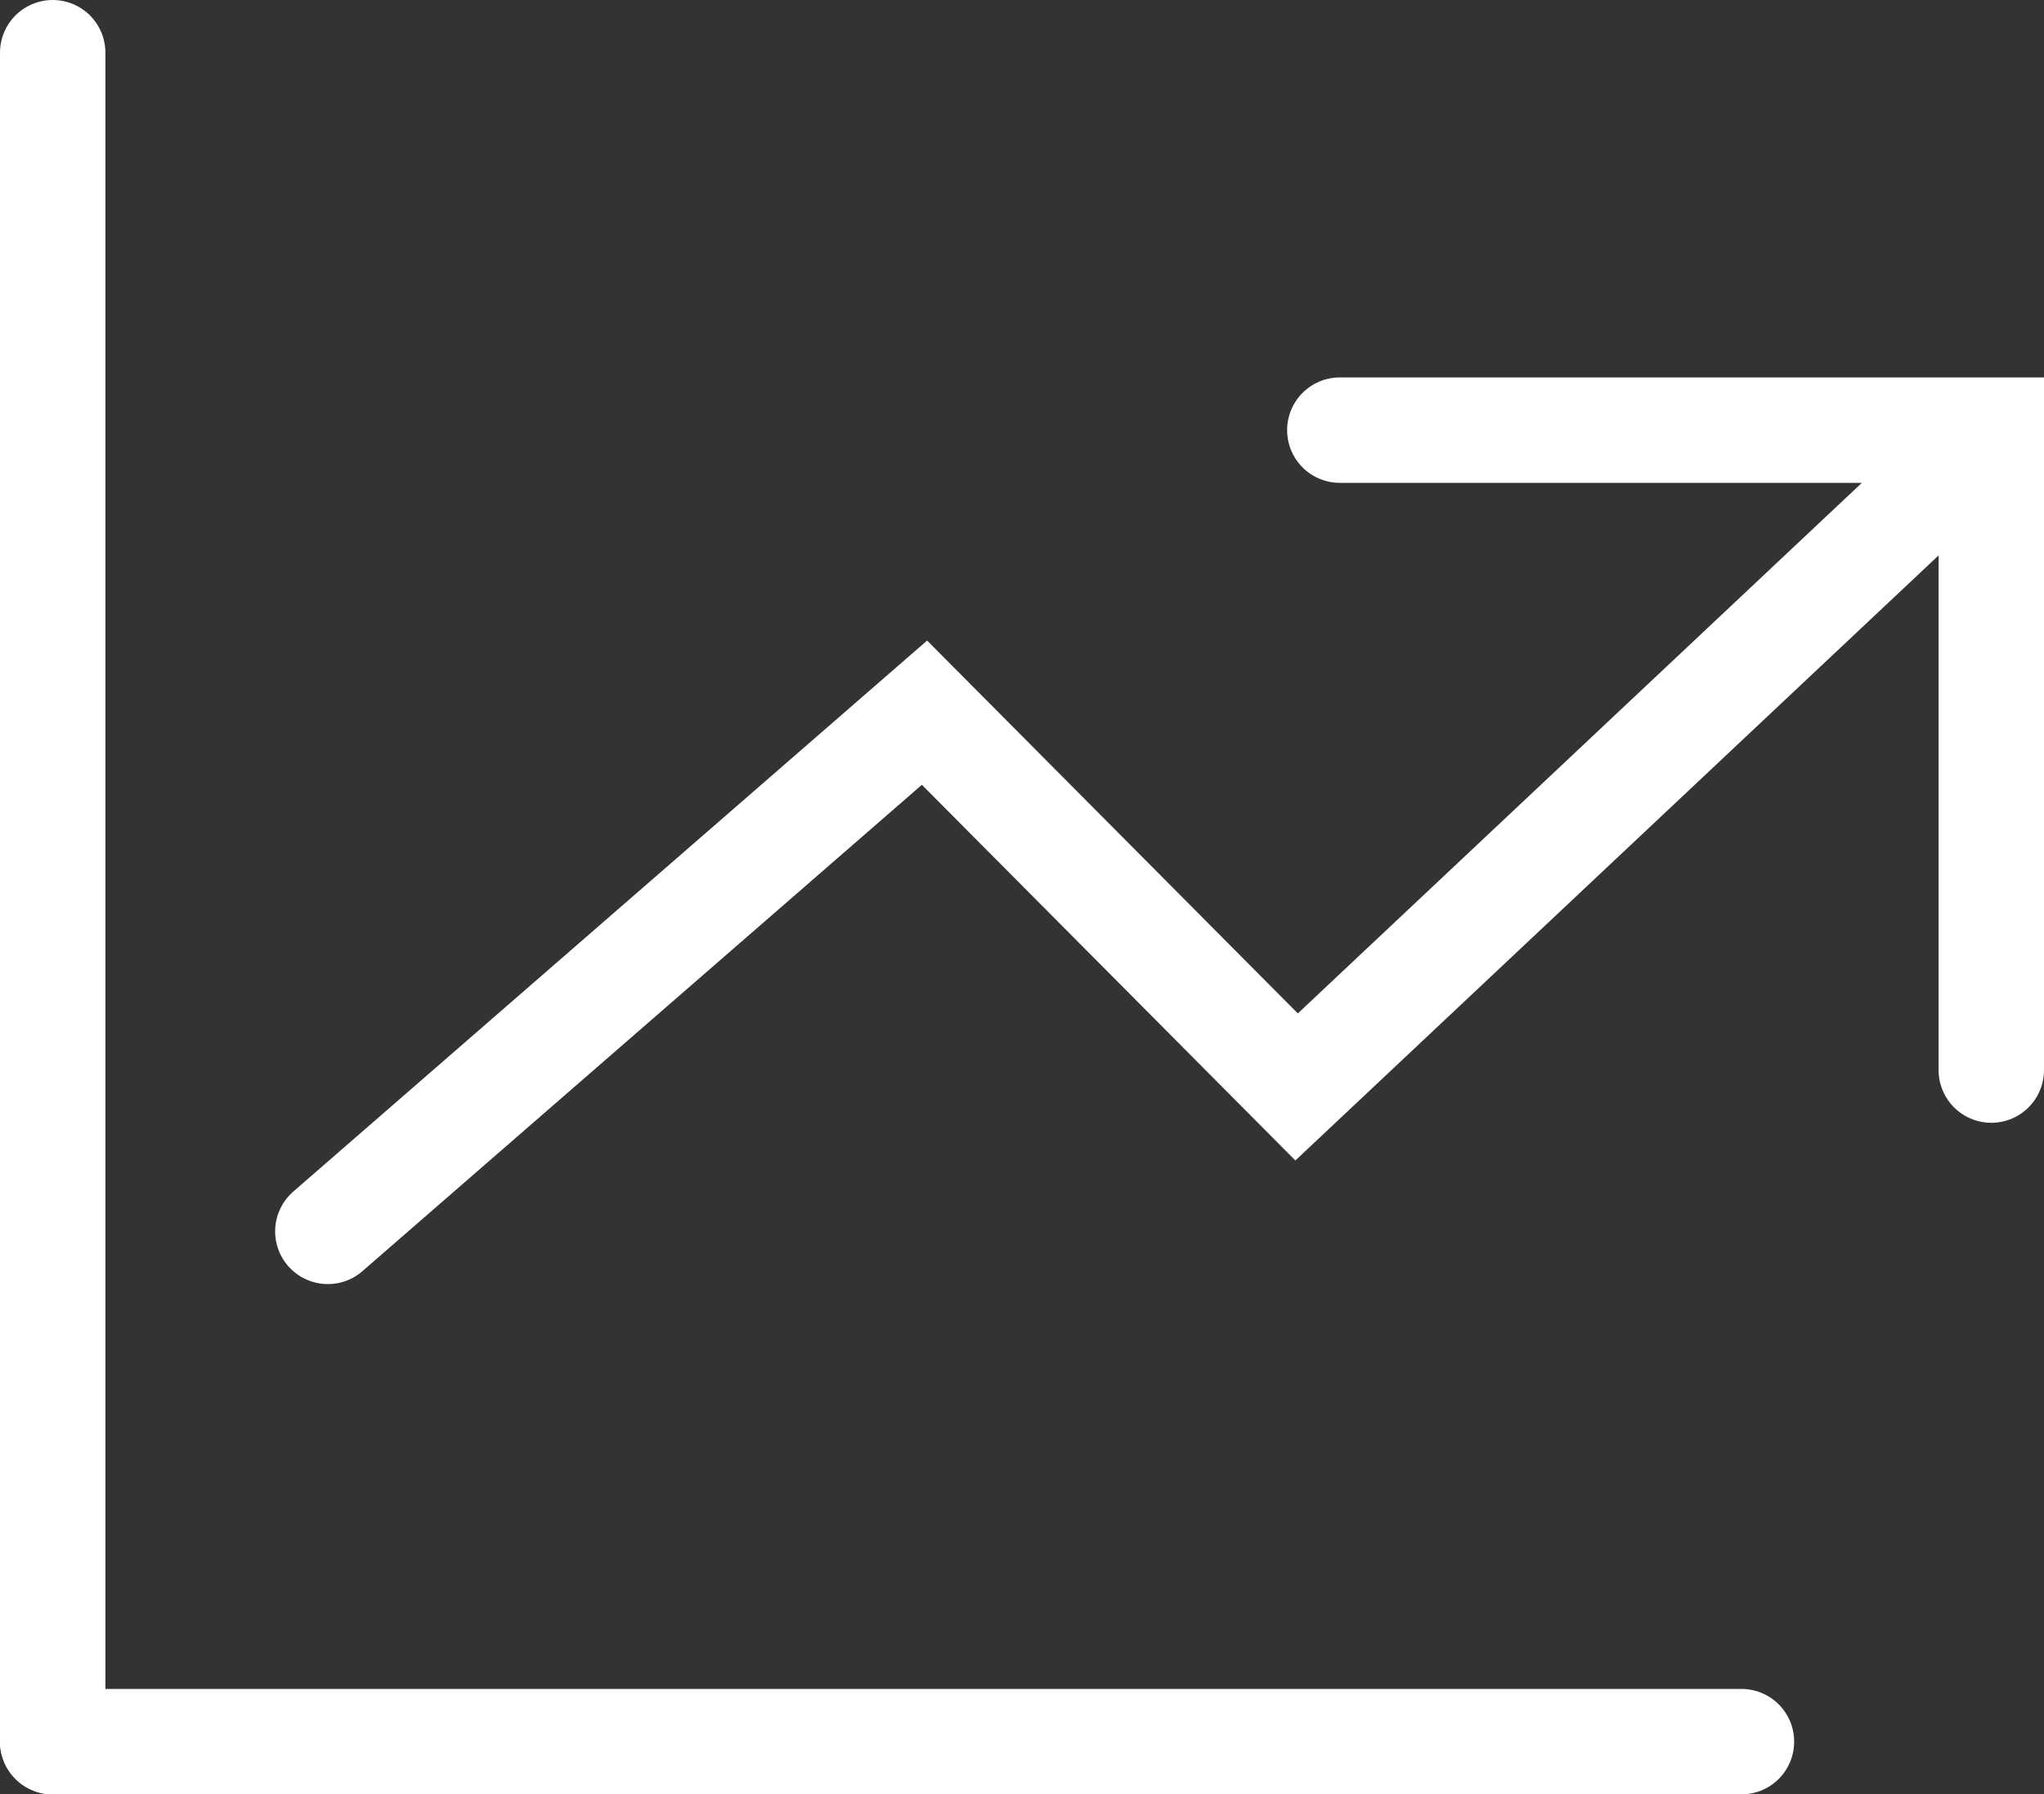<?xml version="1.0" encoding="UTF-8"?>
<svg id="Layer_2" data-name="Layer 2" xmlns="http://www.w3.org/2000/svg" viewBox="0 0 19.39 17.02">
  <rect x="0" y="0" width="19.39" height="17.02" fill="#333333" stroke="none"/>
  <defs>
    <style>
      .cls-1 {
        fill: none;
        stroke: #fff;
        stroke-linecap: round;
        stroke-miterlimit: 10;
      }
    </style>
  </defs>
  <g id="Layer_1-2" data-name="Layer 1">
    <g>
      <g>
        <polyline class="cls-1" points="3.11 11.68 8.77 6.76 12.3 10.31 18.36 4.61"/>
        <polyline class="cls-1" points="12.71 4.08 18.89 4.08 18.89 10.15"/>
      </g>
      <line class="cls-1" x1=".5" y1=".5" x2=".5" y2="16.52"/>
      <line class="cls-1" x1="16.52" y1="16.52" x2=".5" y2="16.52"/>
    </g>
  </g>
</svg>